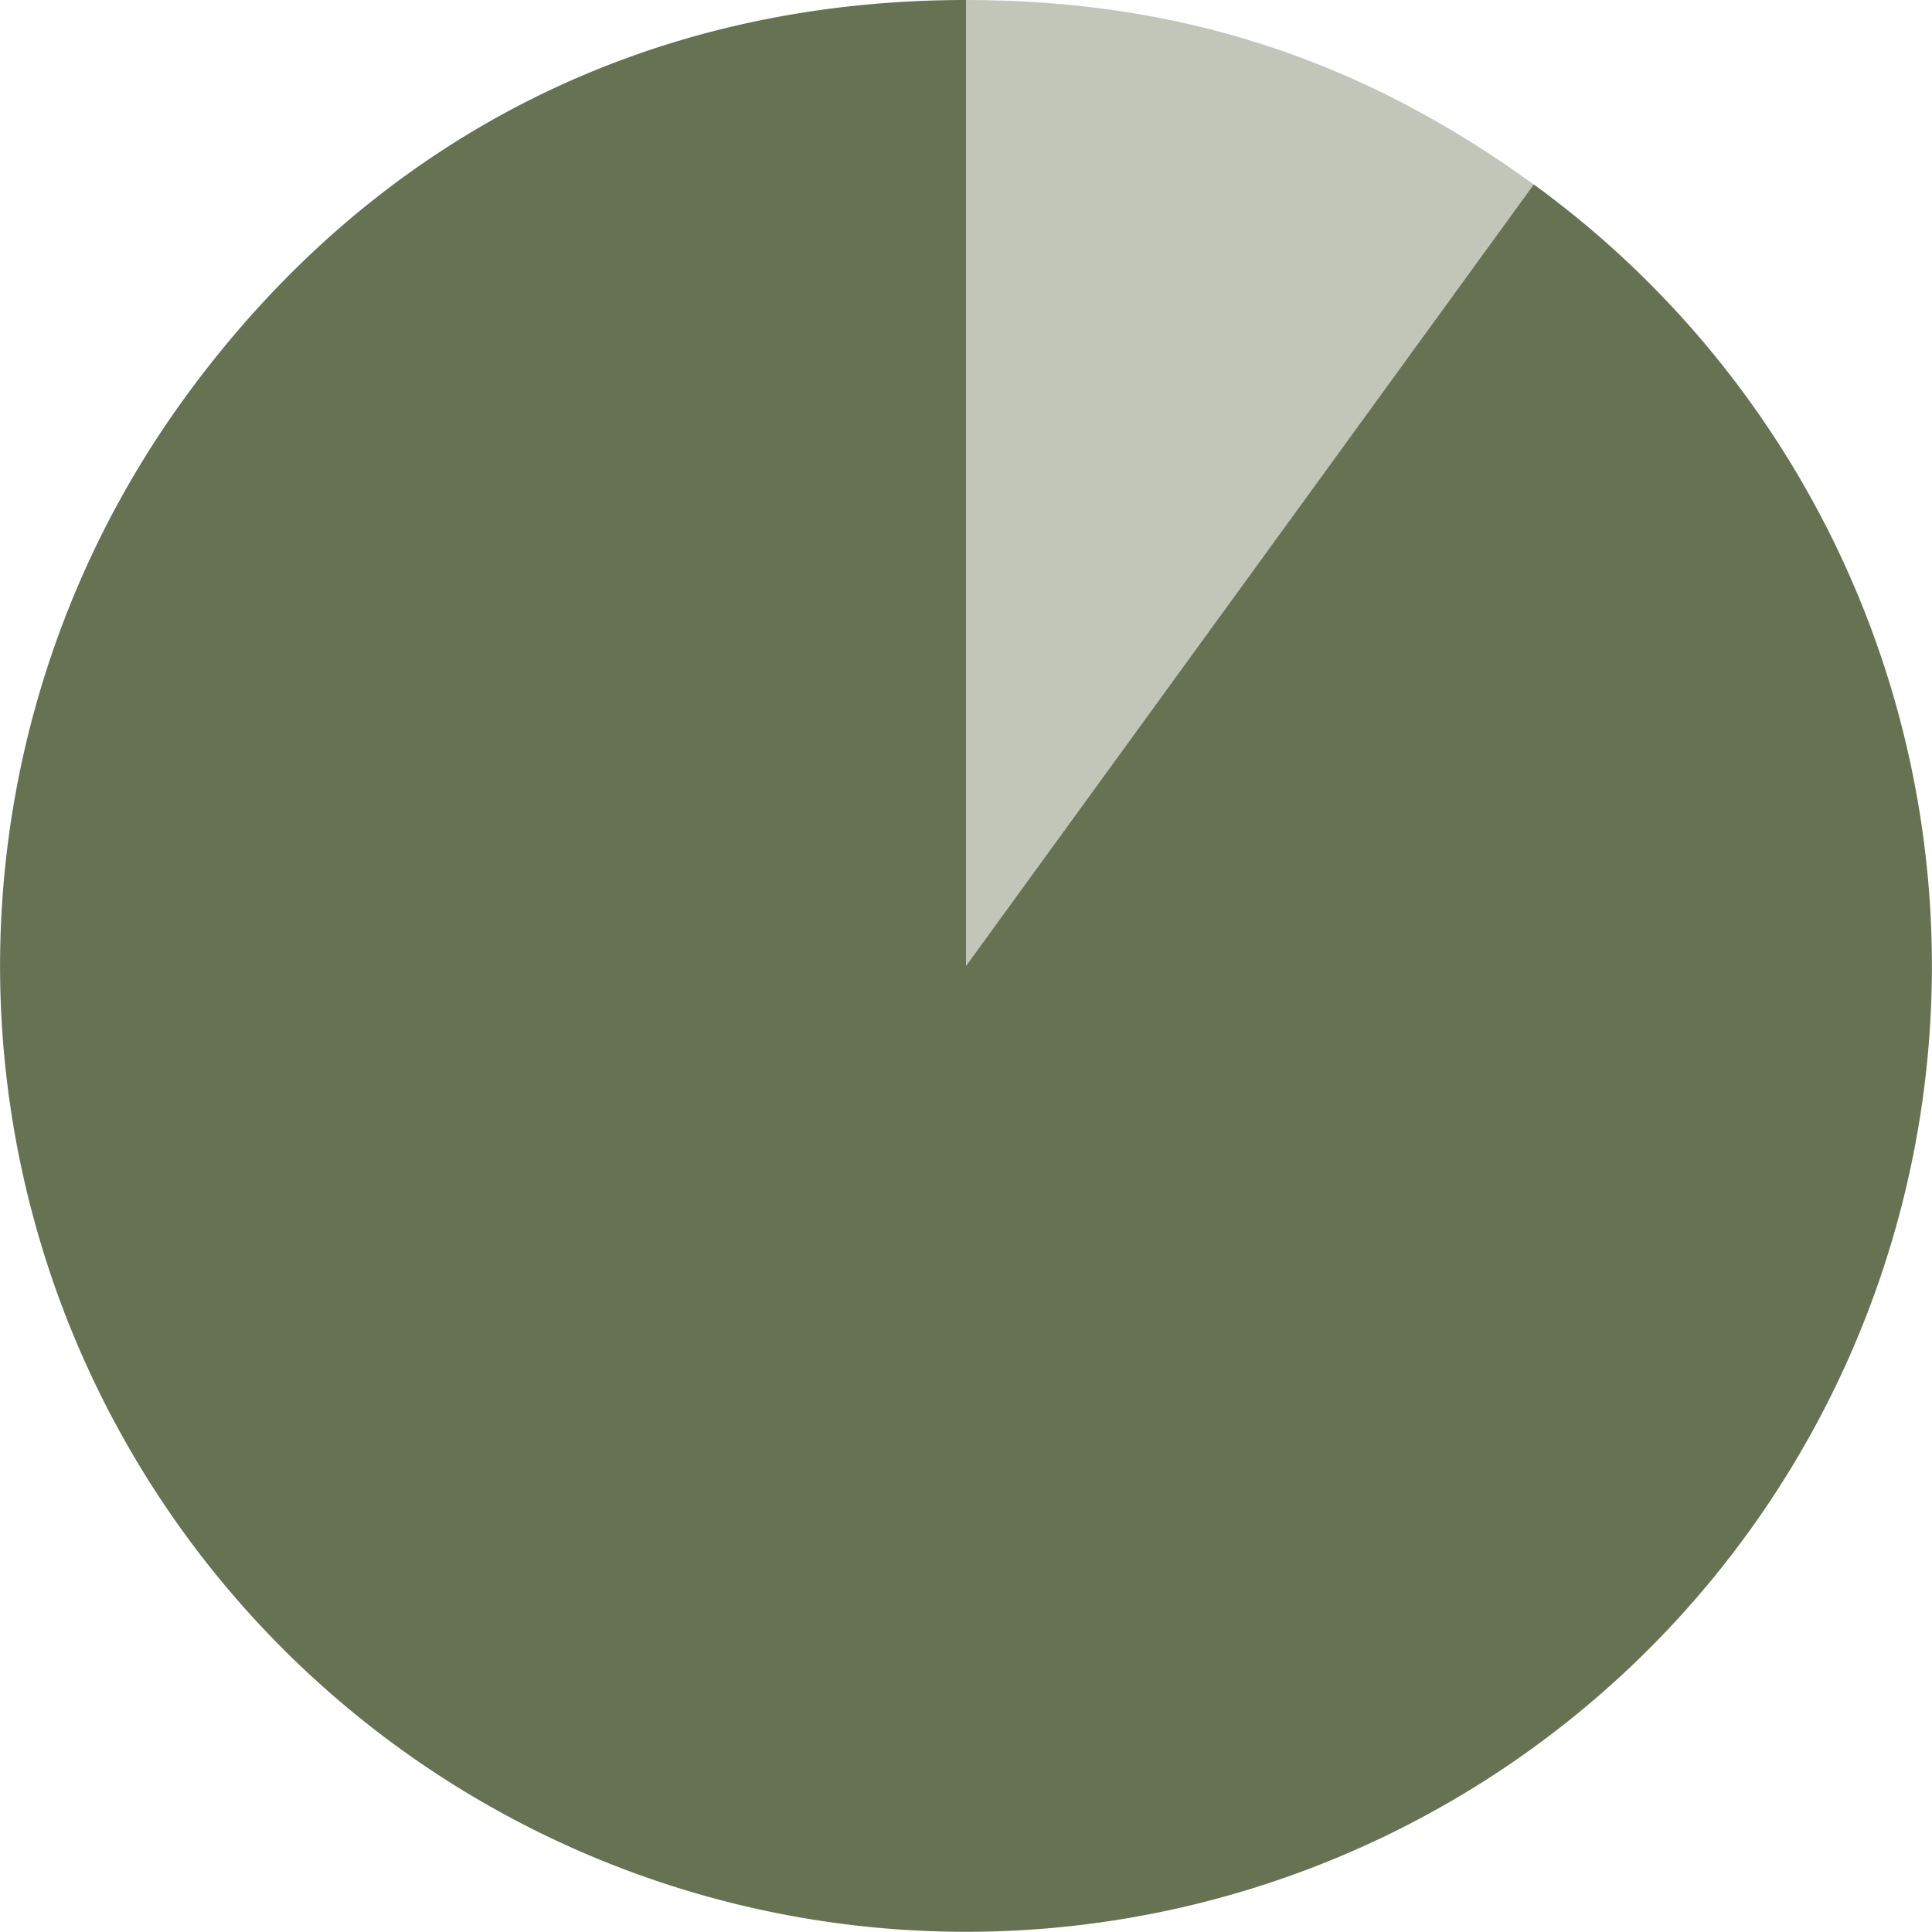 <svg id="Group_126" data-name="Group 126" xmlns="http://www.w3.org/2000/svg" xmlns:xlink="http://www.w3.org/1999/xlink" width="200" height="199.993" viewBox="0 0 200 199.993">
  <defs>
    <clipPath id="clip-path">
      <rect id="Rectangle_337" data-name="Rectangle 337" width="200" height="199.993" fill="#667252"/>
    </clipPath>
  </defs>
  <g id="Group_125" data-name="Group 125" clip-path="url(#clip-path)">
    <path id="Path_91" data-name="Path 91" d="M100,99.993l58.774-80.9A99.992,99.992,0,1,1,19.1,41.219C38.58,14.412,66.866,0,100,0Z" transform="translate(0)" fill="#667252"/>
    <path id="Path_92" data-name="Path 92" d="M86.85,99.993V0c22.09,0,40.9,6.113,58.774,19.1Z" transform="translate(13.15)" fill="rgba(102,114,82,0.4)"/>
  </g>
</svg>
